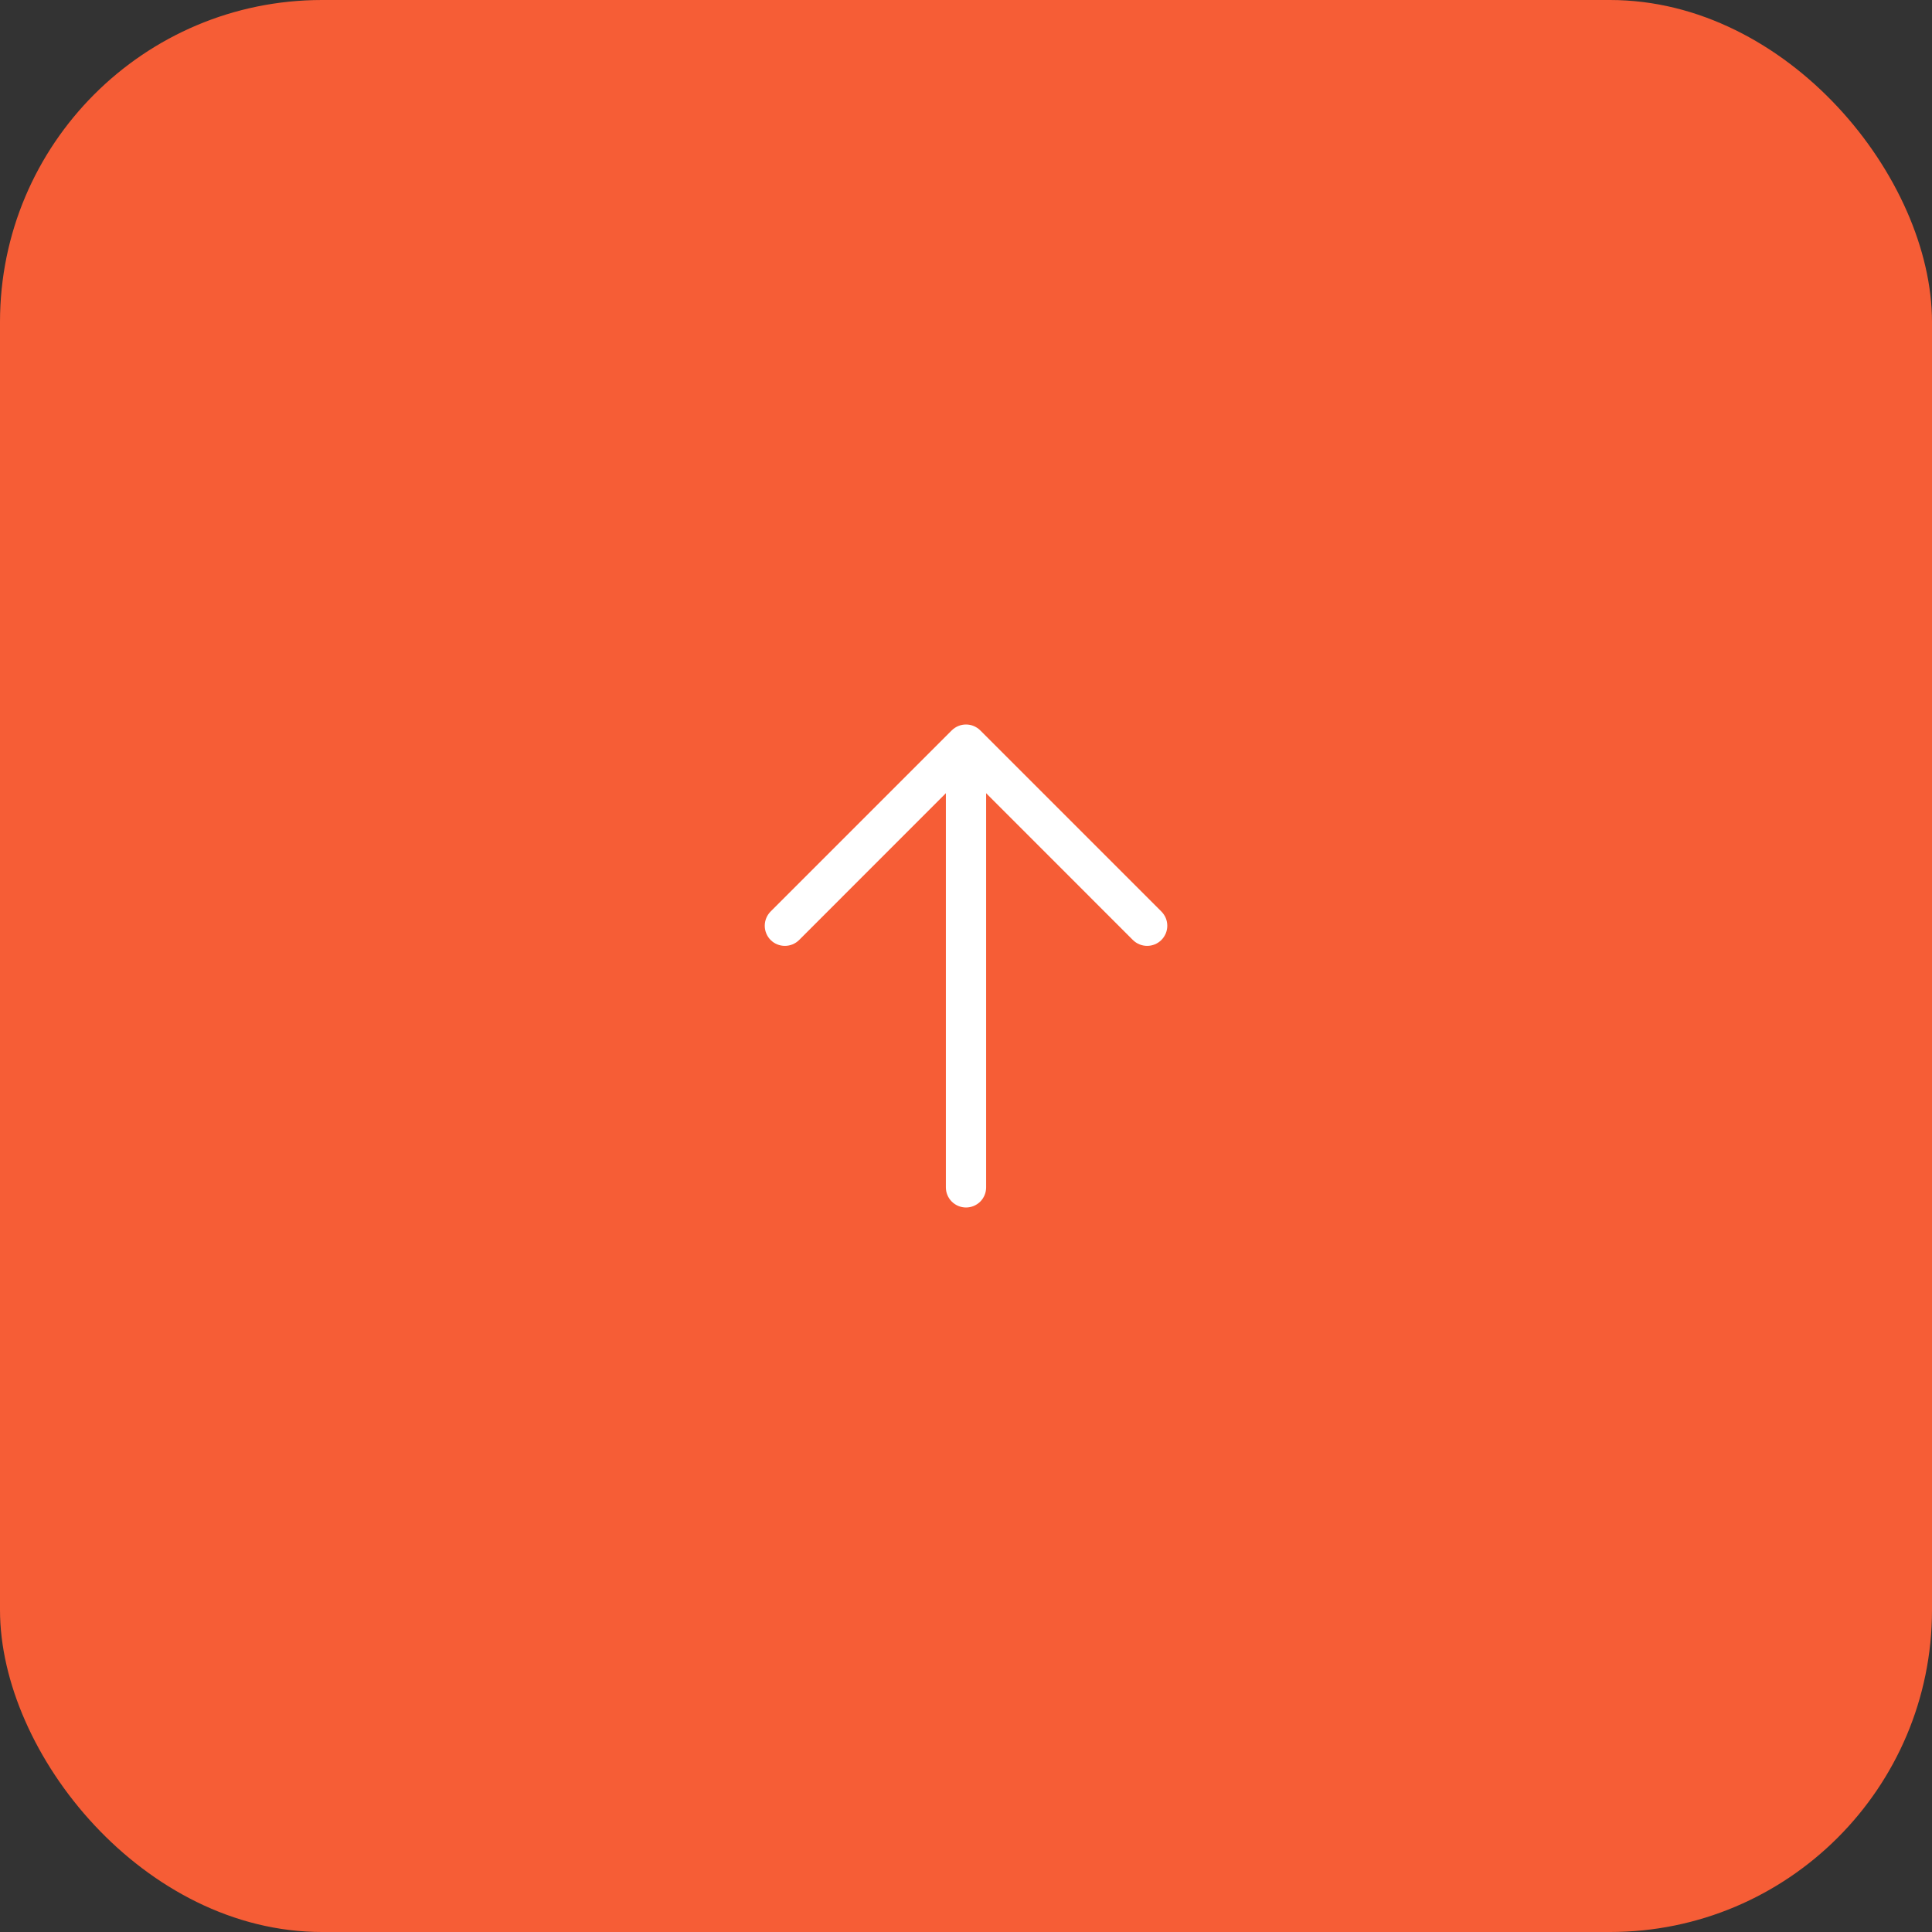 <?xml version="1.0" encoding="UTF-8"?> <svg xmlns="http://www.w3.org/2000/svg" width="48" height="48" viewBox="0 0 48 48" fill="none"><rect x="0" y="0" width="48" height="48" fill="#333333" stroke="none"/><rect width="48" height="48" rx="8" fill="#F65D36"></rect><path d="M28.854 23.354C28.808 23.4 28.752 23.437 28.692 23.462C28.631 23.487 28.566 23.5 28.5 23.5C28.435 23.5 28.369 23.487 28.309 23.462C28.248 23.437 28.193 23.4 28.146 23.354L24.5 19.707V29.5C24.5 29.633 24.448 29.76 24.354 29.854C24.26 29.947 24.133 30 24 30C23.868 30 23.741 29.947 23.647 29.854C23.553 29.76 23.5 29.633 23.5 29.5V19.707L19.854 23.354C19.76 23.448 19.633 23.5 19.5 23.5C19.368 23.5 19.24 23.448 19.146 23.354C19.053 23.26 19 23.133 19 23C19 22.867 19.053 22.74 19.146 22.646L23.646 18.146C23.693 18.1 23.748 18.063 23.809 18.038C23.869 18.012 23.935 18 24 18C24.066 18 24.131 18.012 24.192 18.038C24.252 18.063 24.308 18.1 24.354 18.146L28.854 22.646C28.901 22.693 28.937 22.748 28.963 22.808C28.988 22.869 29.001 22.934 29.001 23C29.001 23.066 28.988 23.131 28.963 23.191C28.937 23.252 28.901 23.307 28.854 23.354Z" fill="white"></path></svg> 
